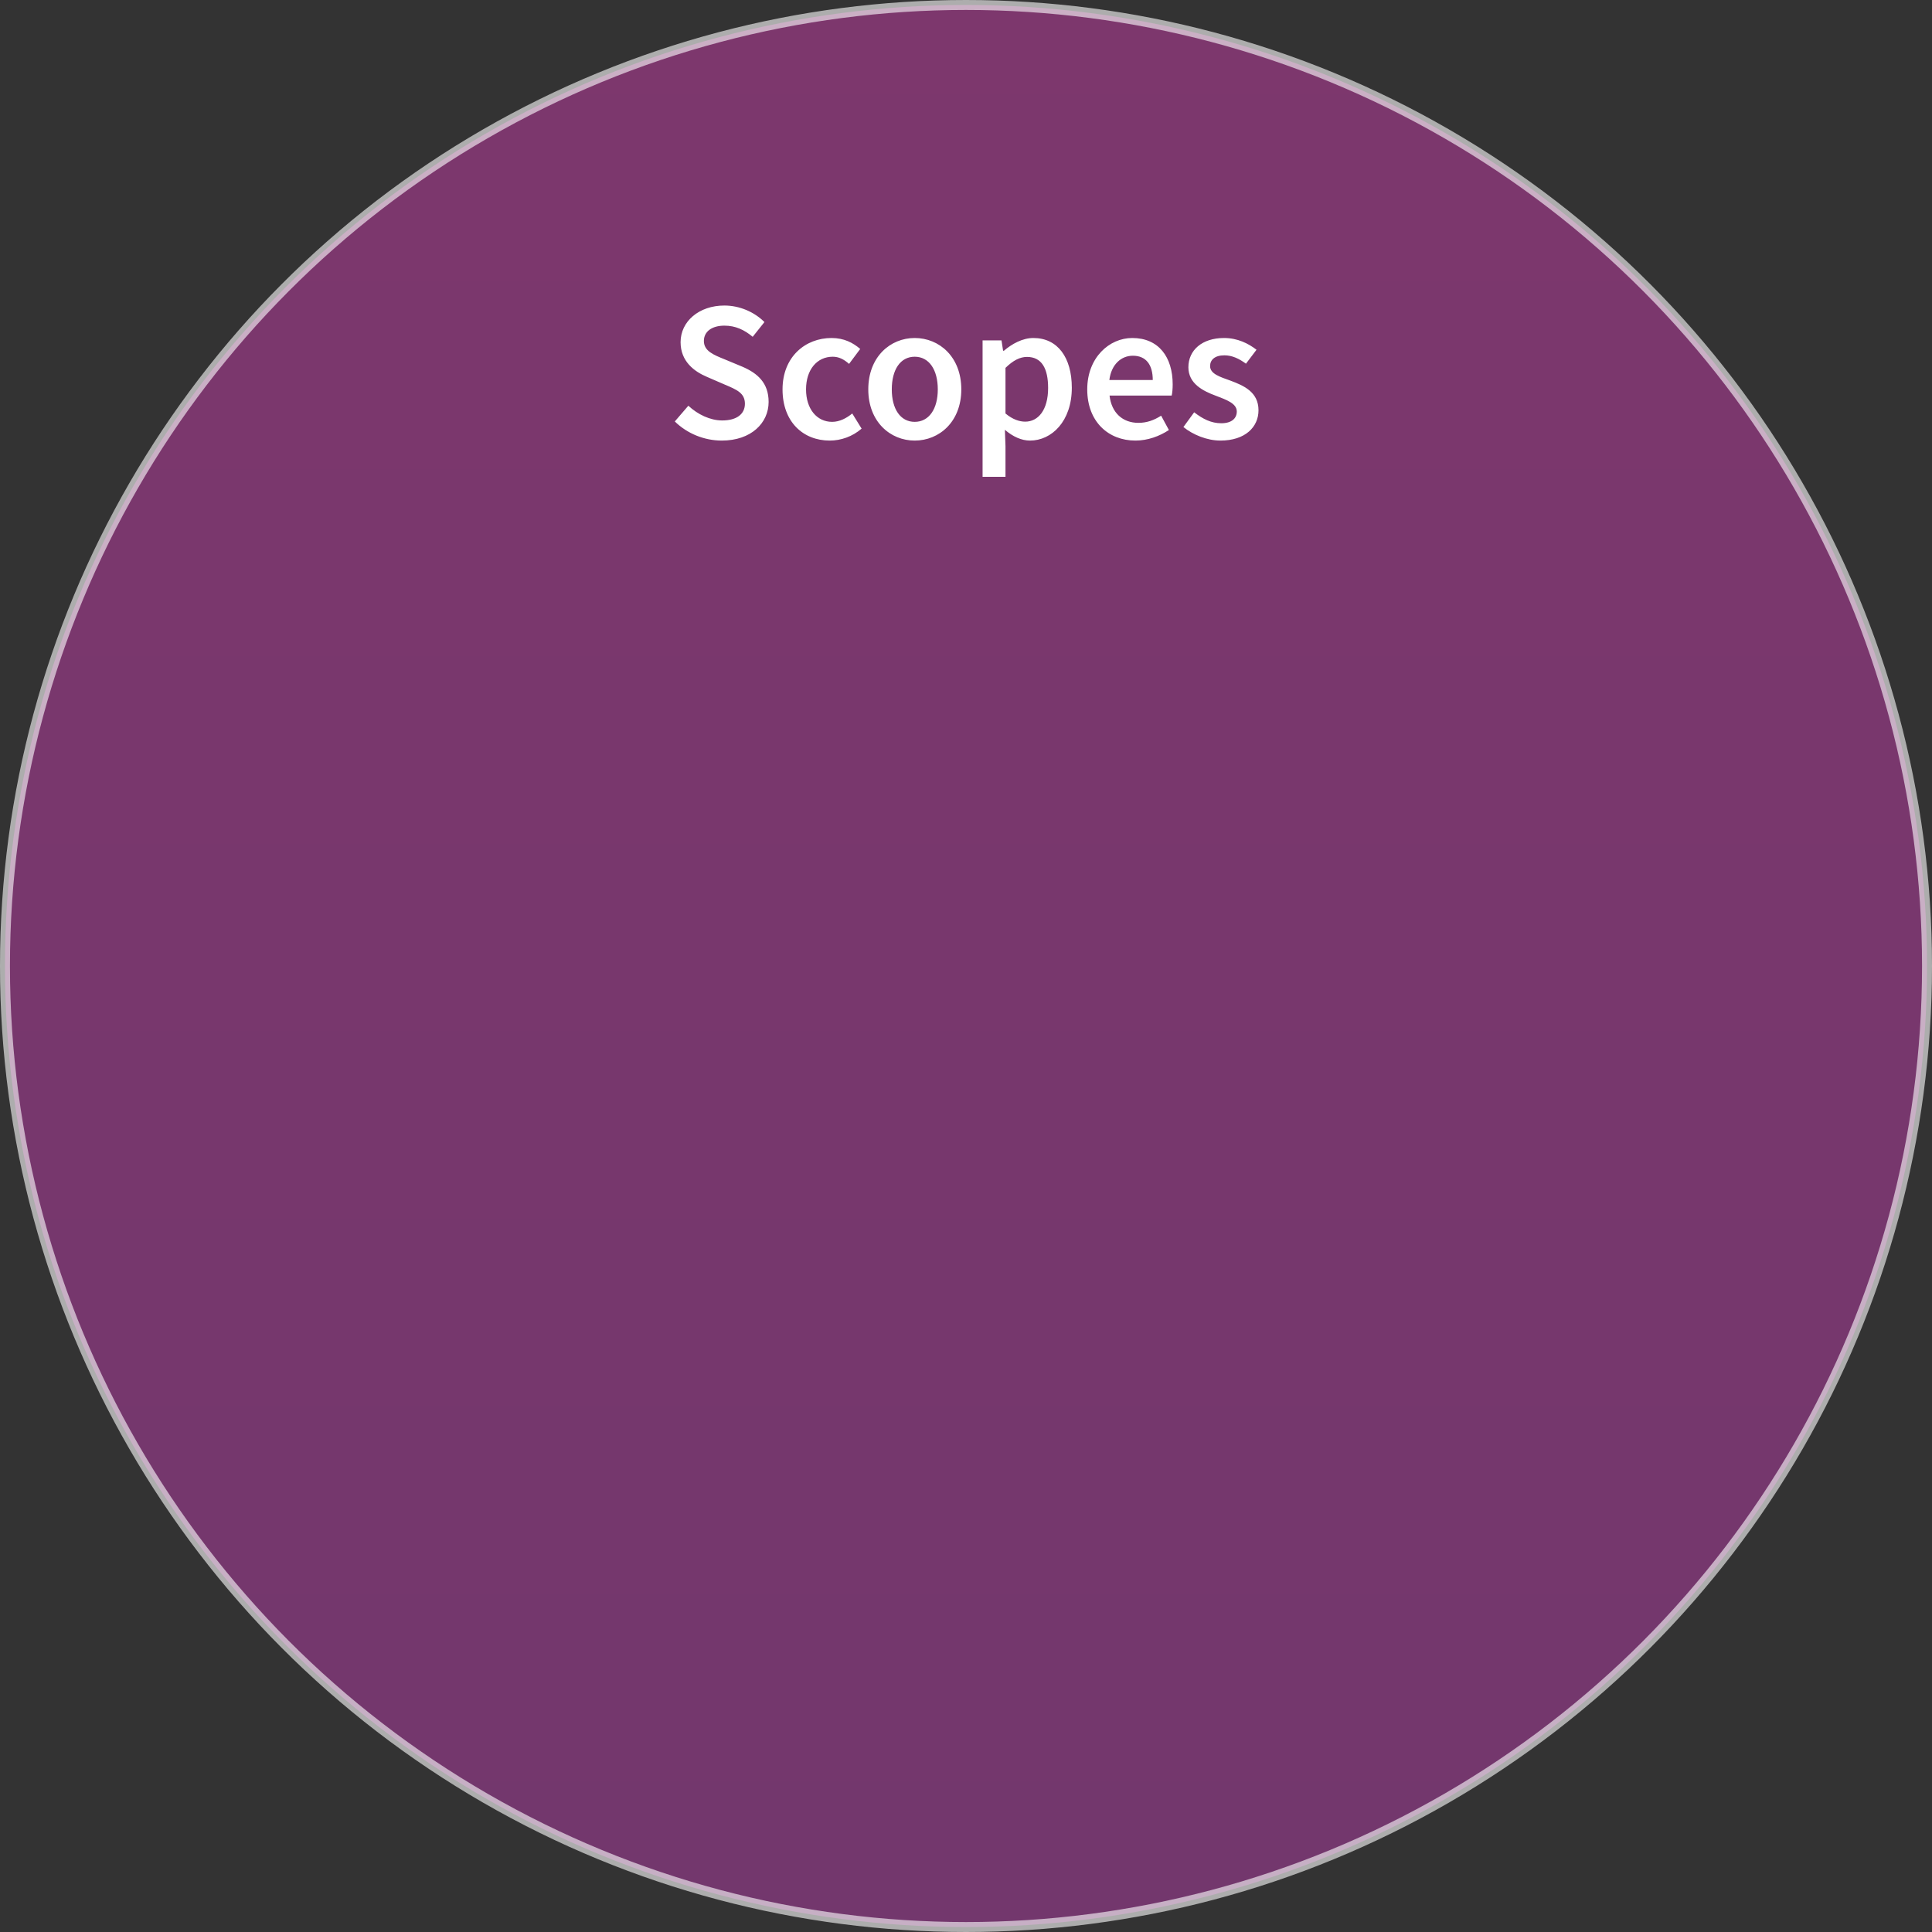 <svg width="194" height="194" viewBox="0 0 194 194" fill="none" xmlns="http://www.w3.org/2000/svg">
<rect x="0" y="0" width="194" height="194" fill="#333333" stroke="none"/>
<circle opacity="0.6" cx="97" cy="97" r="96.5" fill="url(#paint0_linear_1130_530)" stroke="white"/>
<path d="M72.48 44.24C70.72 44.24 69 43.54 67.76 42.32L69.12 40.74C70.06 41.62 71.32 42.22 72.52 42.22C74 42.22 74.8 41.56 74.8 40.54C74.8 39.46 73.96 39.12 72.78 38.62L70.98 37.84C69.7 37.3 68.34 36.28 68.34 34.36C68.34 32.28 70.18 30.68 72.74 30.68C74.26 30.68 75.74 31.32 76.76 32.34L75.58 33.82C74.74 33.12 73.86 32.7 72.74 32.7C71.5 32.7 70.68 33.28 70.68 34.24C70.68 35.26 71.68 35.64 72.76 36.08L74.54 36.82C76.08 37.48 77.18 38.46 77.18 40.36C77.18 42.48 75.42 44.24 72.48 44.24ZM83.318 44.24C80.638 44.24 78.578 42.36 78.578 39.1C78.578 35.82 80.878 33.94 83.498 33.94C84.758 33.94 85.658 34.42 86.378 35.04L85.258 36.54C84.738 36.08 84.238 35.82 83.618 35.82C82.038 35.82 80.938 37.12 80.938 39.1C80.938 41.06 82.018 42.36 83.558 42.36C84.318 42.36 85.018 41.98 85.578 41.52L86.518 43.04C85.598 43.84 84.438 44.24 83.318 44.24ZM91.848 44.24C89.408 44.24 87.188 42.36 87.188 39.1C87.188 35.82 89.408 33.94 91.848 33.94C94.308 33.94 96.528 35.82 96.528 39.1C96.528 42.36 94.308 44.24 91.848 44.24ZM91.848 42.36C93.288 42.36 94.168 41.06 94.168 39.1C94.168 37.12 93.288 35.82 91.848 35.82C90.408 35.82 89.548 37.12 89.548 39.1C89.548 41.06 90.408 42.36 91.848 42.36ZM98.665 47.88V34.18H100.565L100.725 35.22H100.805C101.625 34.52 102.685 33.94 103.765 33.94C106.205 33.94 107.625 35.9 107.625 38.94C107.625 42.3 105.605 44.24 103.425 44.24C102.565 44.24 101.705 43.84 100.905 43.16L100.965 44.8V47.88H98.665ZM102.945 42.34C104.245 42.34 105.245 41.18 105.245 38.96C105.245 37 104.605 35.84 103.125 35.84C102.405 35.84 101.725 36.2 100.965 36.94V41.52C101.685 42.12 102.365 42.34 102.945 42.34ZM114.014 44.24C111.294 44.24 109.174 42.34 109.174 39.1C109.174 35.9 111.394 33.94 113.694 33.94C116.354 33.94 117.754 35.86 117.754 38.6C117.754 39.04 117.714 39.48 117.654 39.72H111.414C111.614 41.46 112.734 42.46 114.314 42.46C115.154 42.46 115.874 42.2 116.594 41.74L117.374 43.18C116.434 43.8 115.254 44.24 114.014 44.24ZM111.394 38.16H115.754C115.754 36.64 115.094 35.72 113.754 35.72C112.594 35.72 111.594 36.58 111.394 38.16ZM122.551 44.24C121.211 44.24 119.791 43.66 118.831 42.88L119.911 41.4C120.791 42.08 121.631 42.5 122.631 42.5C123.691 42.5 124.191 42 124.191 41.32C124.191 40.5 123.131 40.14 122.091 39.74C120.791 39.26 119.331 38.52 119.331 36.88C119.331 35.16 120.711 33.94 122.911 33.94C124.271 33.94 125.371 34.5 126.171 35.12L125.111 36.52C124.431 36.02 123.731 35.68 122.951 35.68C121.971 35.68 121.511 36.14 121.511 36.76C121.511 37.54 122.491 37.84 123.551 38.22C124.891 38.72 126.371 39.36 126.371 41.2C126.371 42.88 125.031 44.24 122.551 44.24Z" fill="white"/>
<defs>
<linearGradient id="paint0_linear_1130_530" x1="97" y1="0" x2="97" y2="677.71" gradientUnits="userSpaceOnUse">
<stop stop-color="#AF3A94"/>
<stop offset="1" stop-color="#733B97"/>
</linearGradient>
</defs>
</svg>
